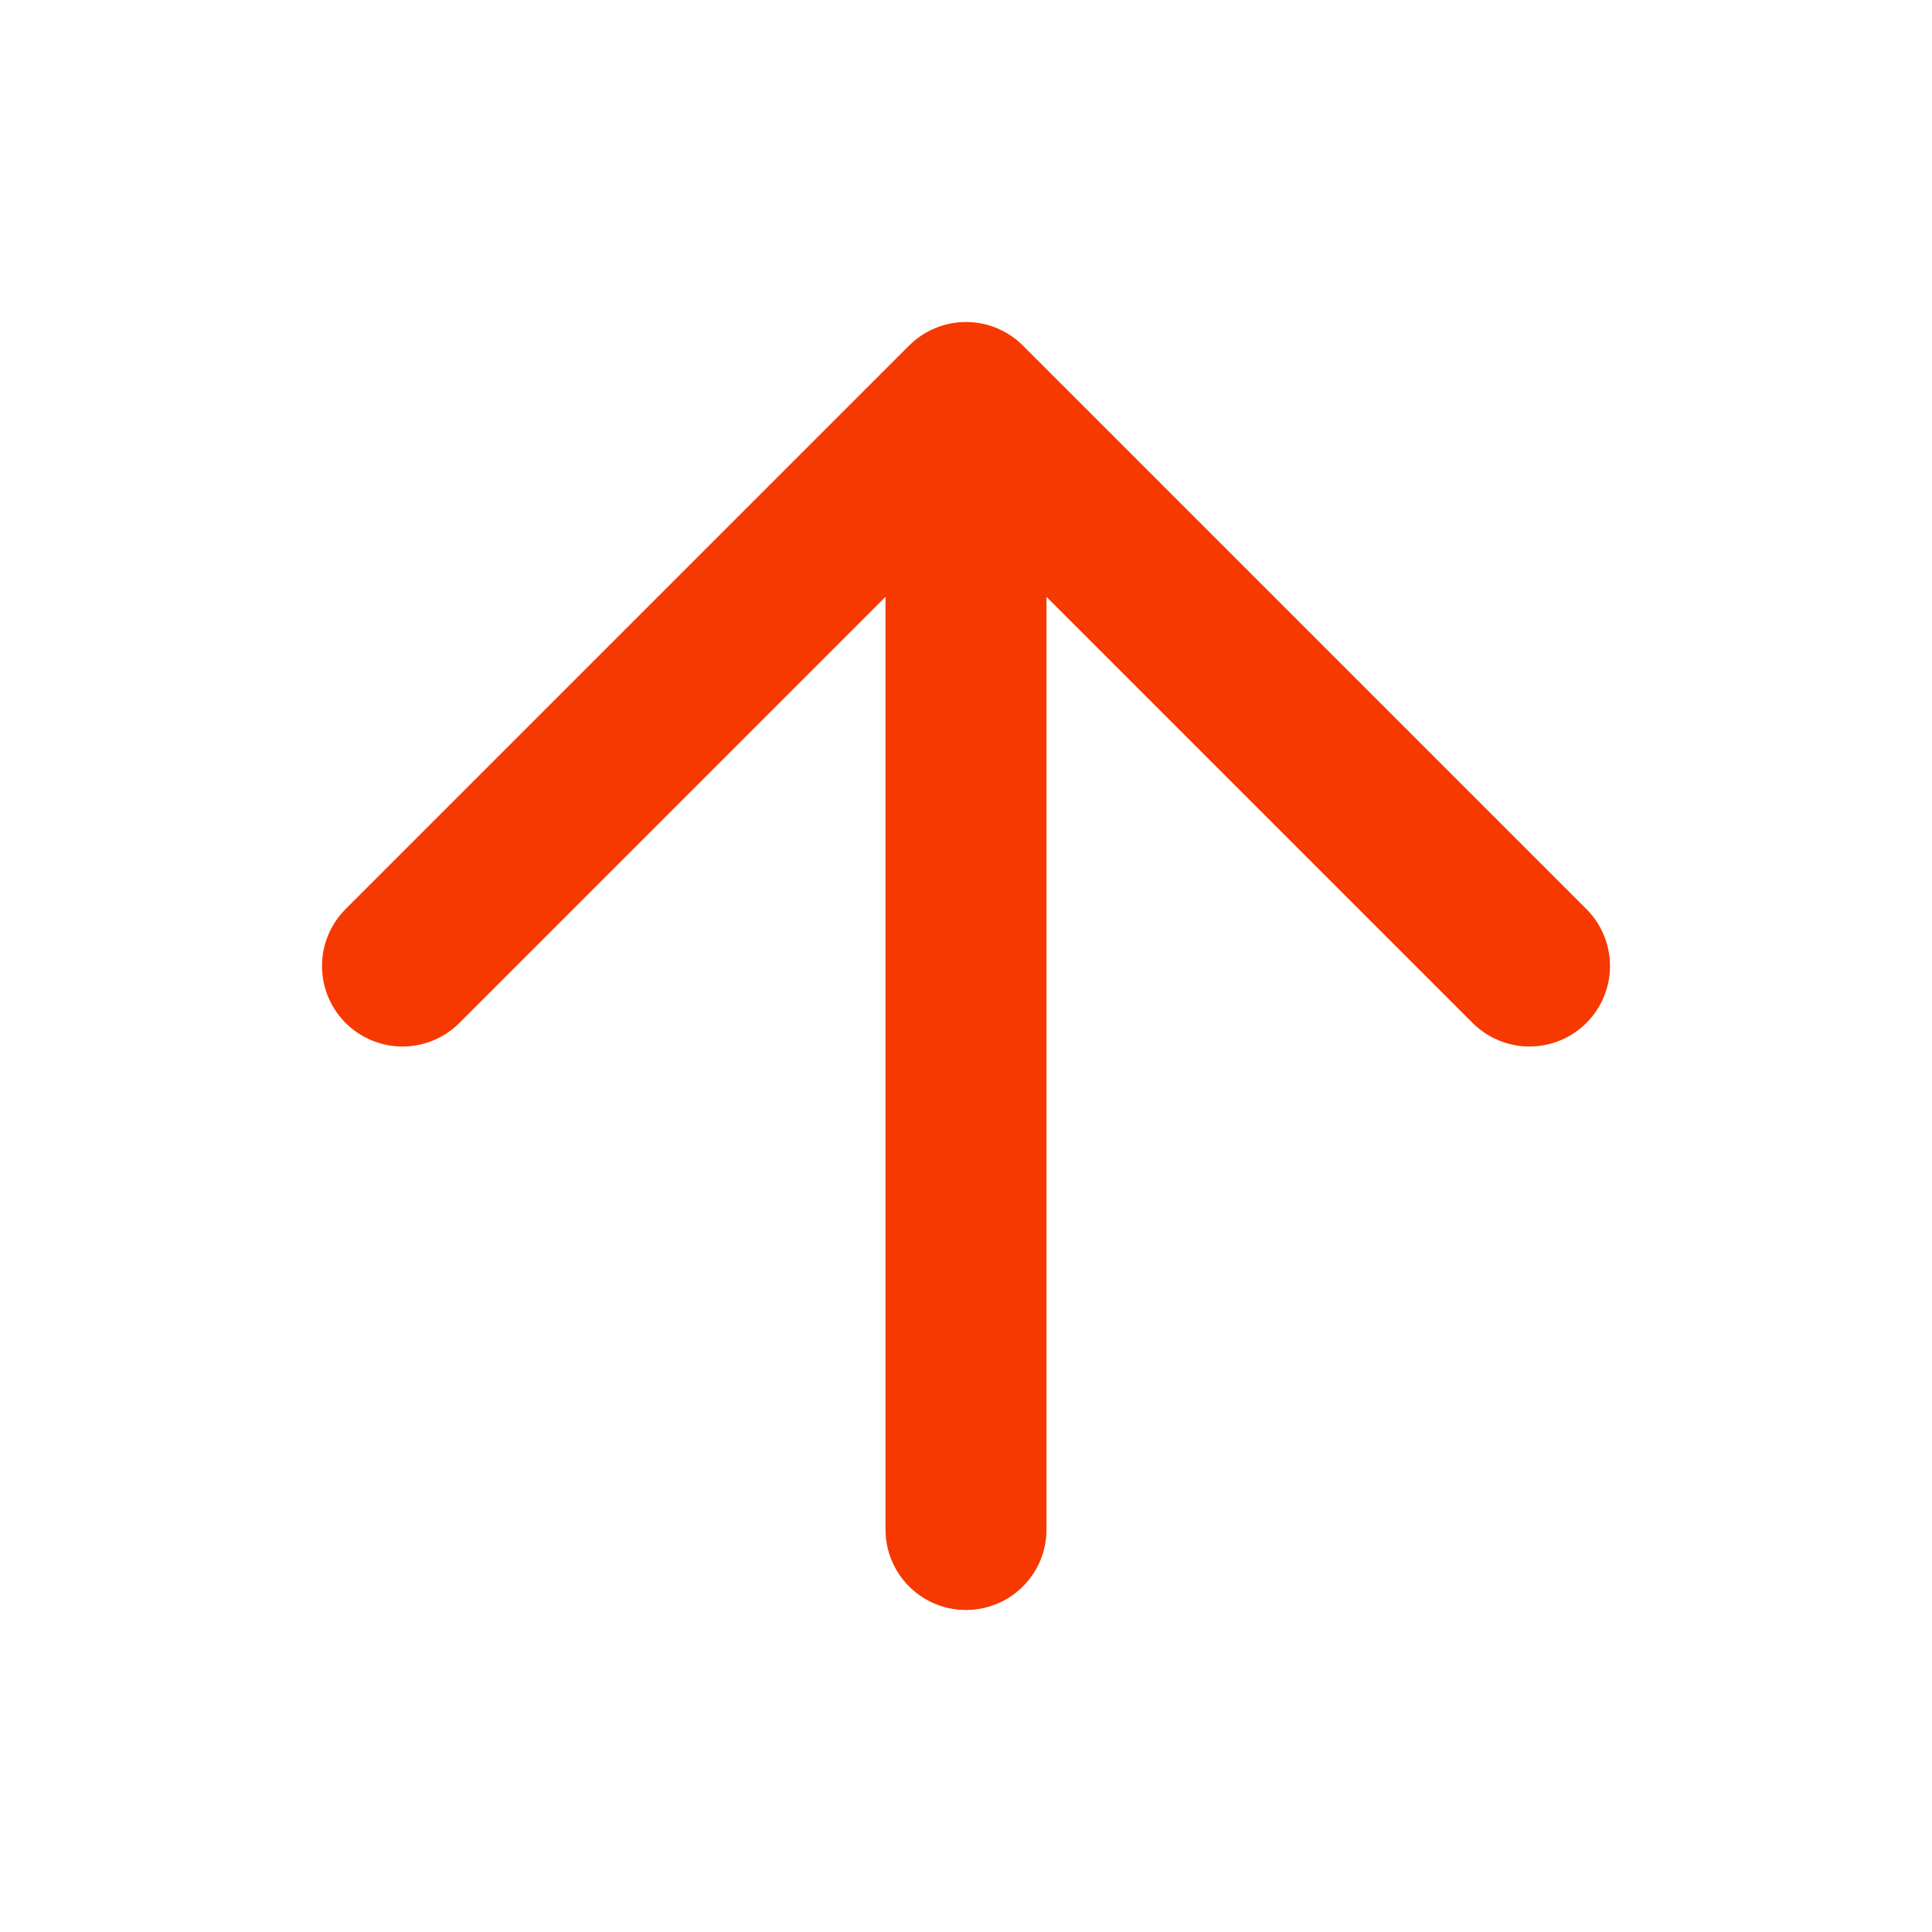 <svg width="24" height="24" fill="none" xmlns="http://www.w3.org/2000/svg">
    <path d="M12 19V5M5 12l7-7 7 7" stroke="#F63900" stroke-width="2" stroke-linecap="round" stroke-linejoin="round"/>
</svg>